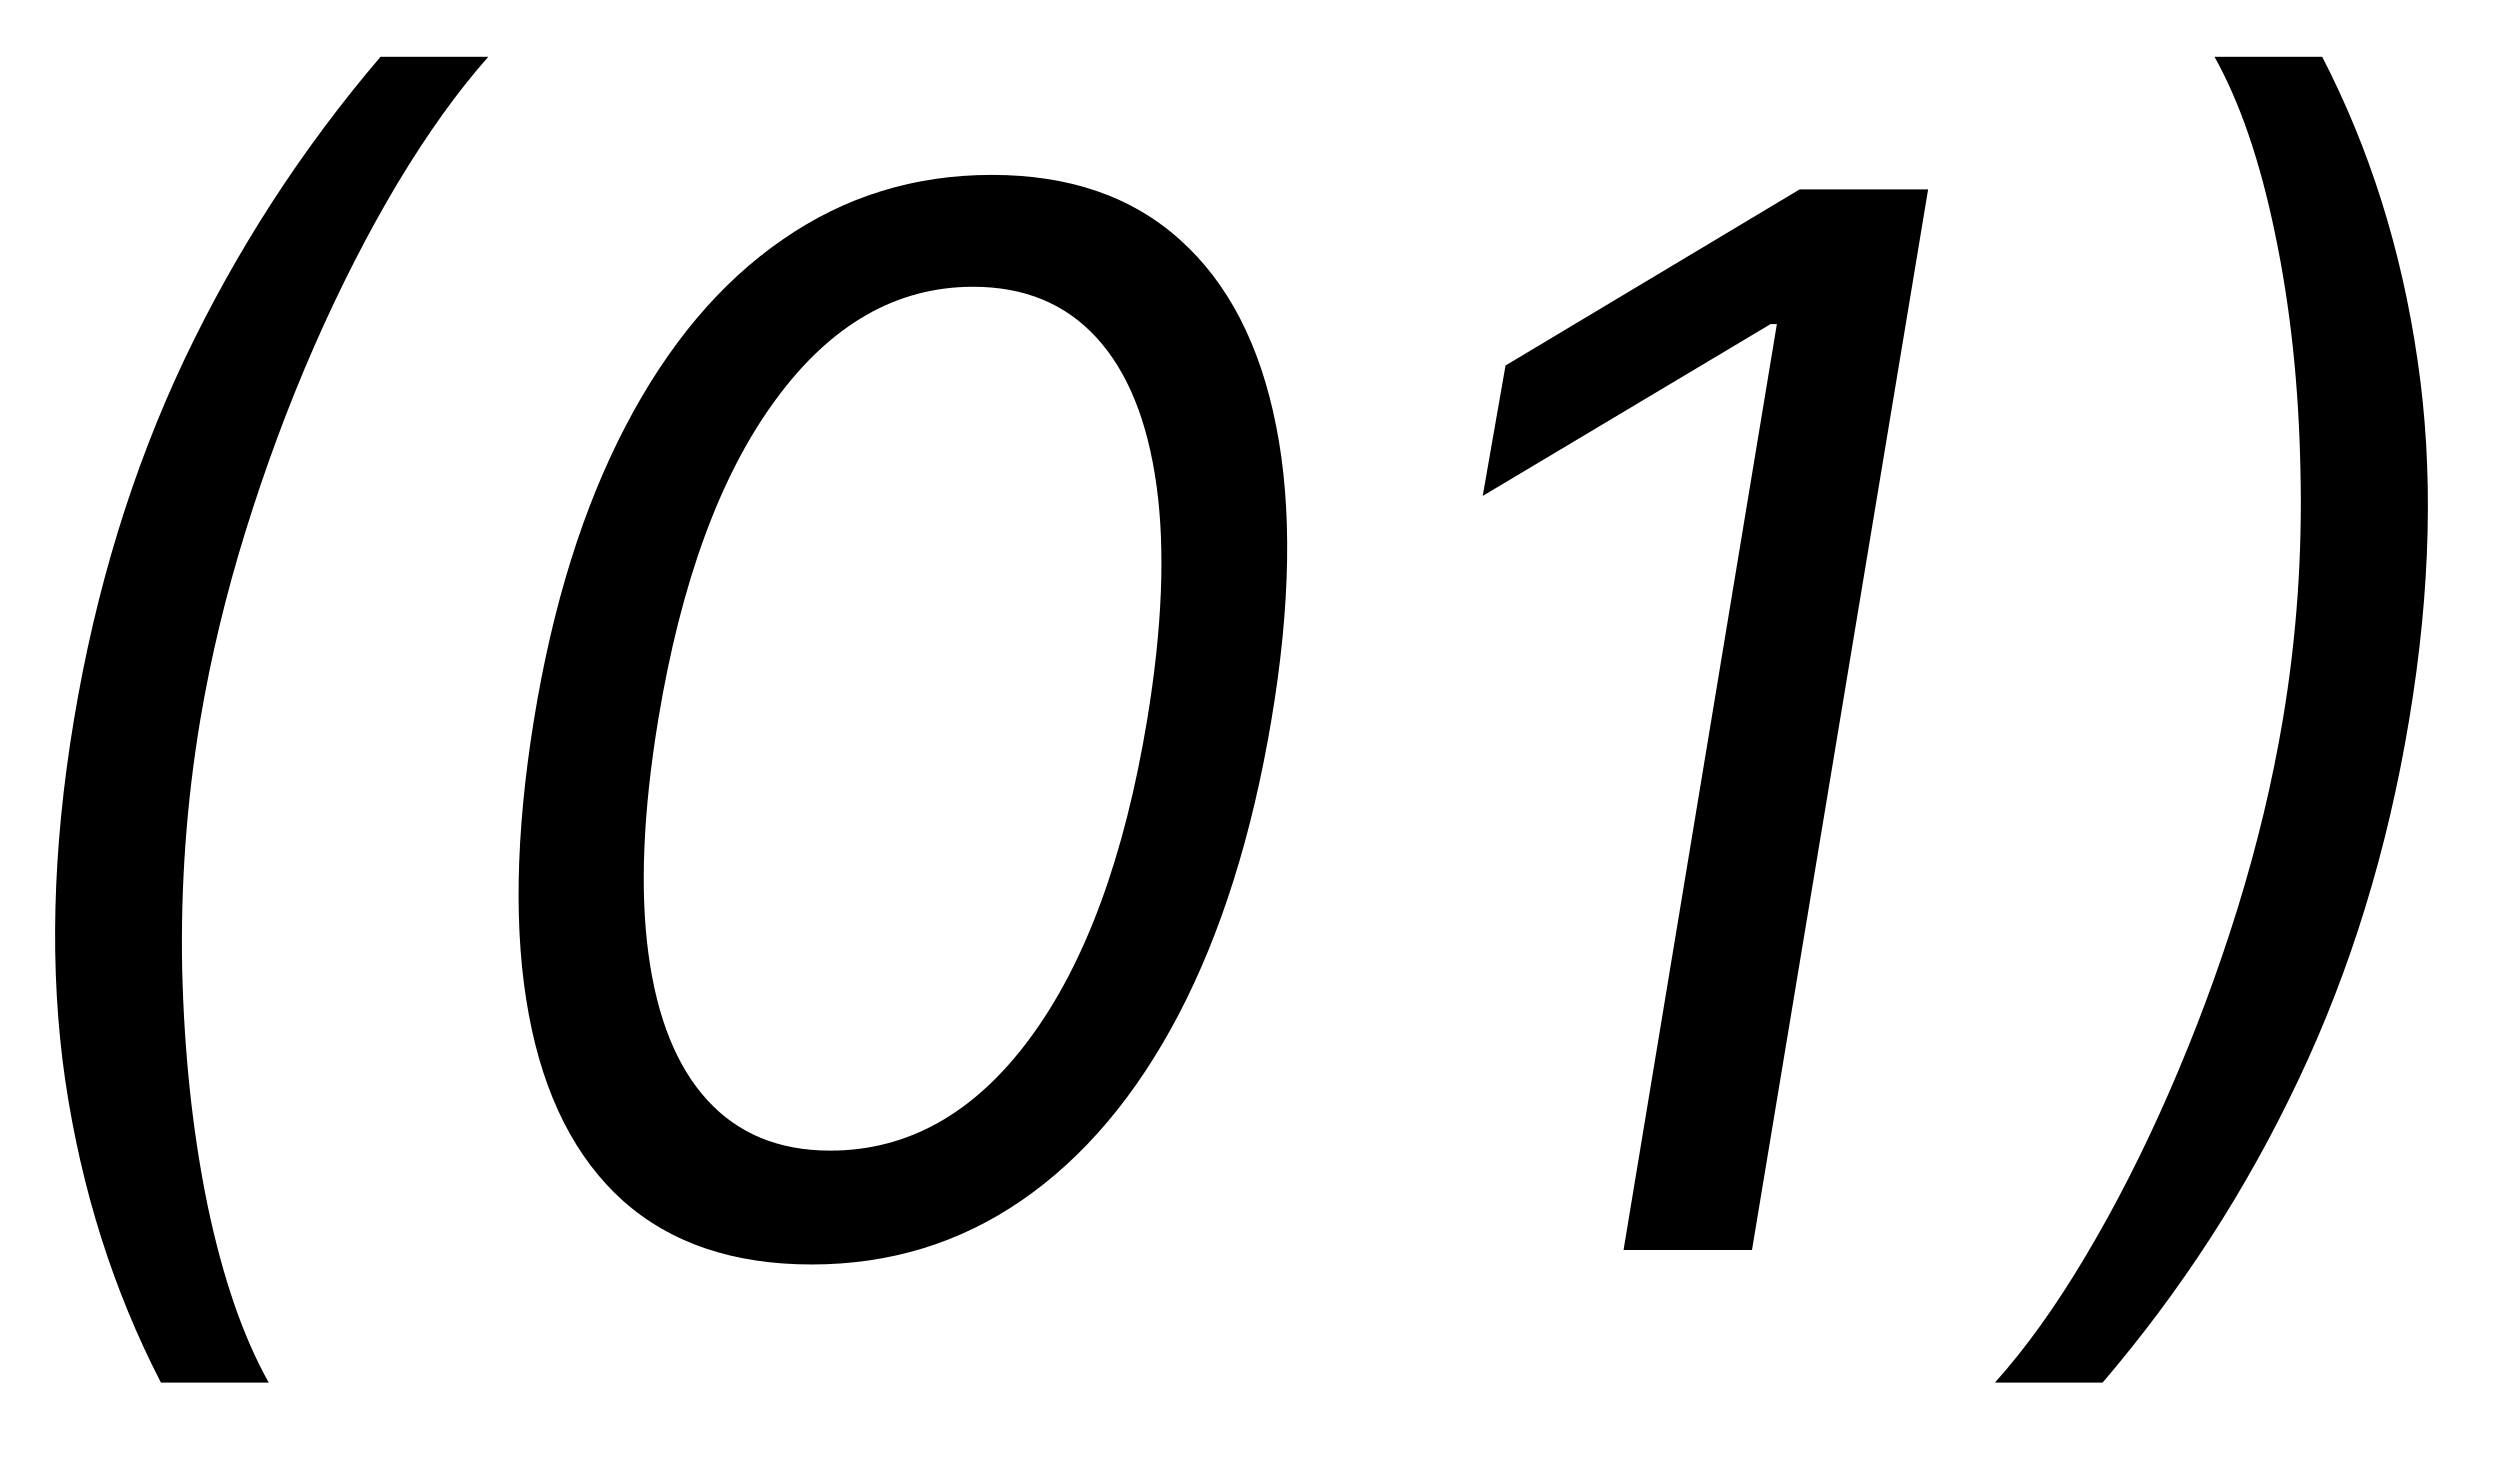 <?xml version="1.0" encoding="UTF-8"?> <svg xmlns="http://www.w3.org/2000/svg" width="24" height="14" viewBox="0 0 24 14" fill="none"> <path d="M0.71 6.909C0.919 5.656 1.272 4.505 1.769 3.454C2.27 2.4 2.898 1.43 3.653 0.545H4.688C4.396 0.874 4.106 1.278 3.817 1.759C3.532 2.236 3.264 2.761 3.012 3.335C2.763 3.905 2.545 4.495 2.356 5.104C2.167 5.714 2.023 6.316 1.923 6.909C1.791 7.698 1.733 8.498 1.749 9.31C1.769 10.122 1.85 10.876 1.993 11.572C2.139 12.268 2.334 12.835 2.58 13.273H1.545C1.088 12.388 0.781 11.42 0.626 10.369C0.473 9.315 0.501 8.162 0.71 6.909ZM7.791 12.139C7.042 12.139 6.439 11.935 5.981 11.528C5.524 11.117 5.222 10.522 5.077 9.743C4.931 8.961 4.947 8.016 5.126 6.909C5.305 5.809 5.599 4.869 6.006 4.09C6.414 3.308 6.916 2.711 7.513 2.3C8.109 1.886 8.779 1.679 9.521 1.679C10.264 1.679 10.865 1.886 11.326 2.3C11.79 2.715 12.098 3.311 12.251 4.09C12.406 4.869 12.391 5.809 12.206 6.909C12.02 8.016 11.723 8.959 11.316 9.738C10.908 10.517 10.406 11.112 9.809 11.523C9.213 11.934 8.54 12.139 7.791 12.139ZM7.97 11.046C8.716 11.046 9.354 10.688 9.884 9.972C10.418 9.252 10.794 8.232 11.013 6.909C11.158 6.027 11.188 5.277 11.102 4.657C11.016 4.037 10.824 3.565 10.525 3.24C10.227 2.915 9.833 2.753 9.342 2.753C8.606 2.753 7.973 3.116 7.443 3.842C6.913 4.564 6.538 5.587 6.319 6.909C6.174 7.791 6.142 8.54 6.225 9.156C6.308 9.773 6.497 10.242 6.792 10.563C7.087 10.885 7.479 11.046 7.97 11.046ZM18.51 1.818L16.819 12H15.586L17.058 3.111H16.998L14.234 4.761L14.453 3.509L17.277 1.818H18.51ZM23.128 6.909C22.92 8.162 22.565 9.315 22.064 10.369C21.567 11.42 20.941 12.388 20.185 13.273H19.151C19.446 12.945 19.736 12.54 20.021 12.06C20.306 11.582 20.573 11.059 20.822 10.489C21.073 9.915 21.294 9.324 21.483 8.714C21.672 8.101 21.816 7.499 21.915 6.909C22.048 6.12 22.104 5.32 22.084 4.508C22.068 3.696 21.987 2.942 21.841 2.246C21.698 1.55 21.504 0.983 21.259 0.545H22.293C22.75 1.43 23.055 2.4 23.208 3.454C23.364 4.505 23.337 5.656 23.128 6.909Z" fill="black"></path> </svg> 